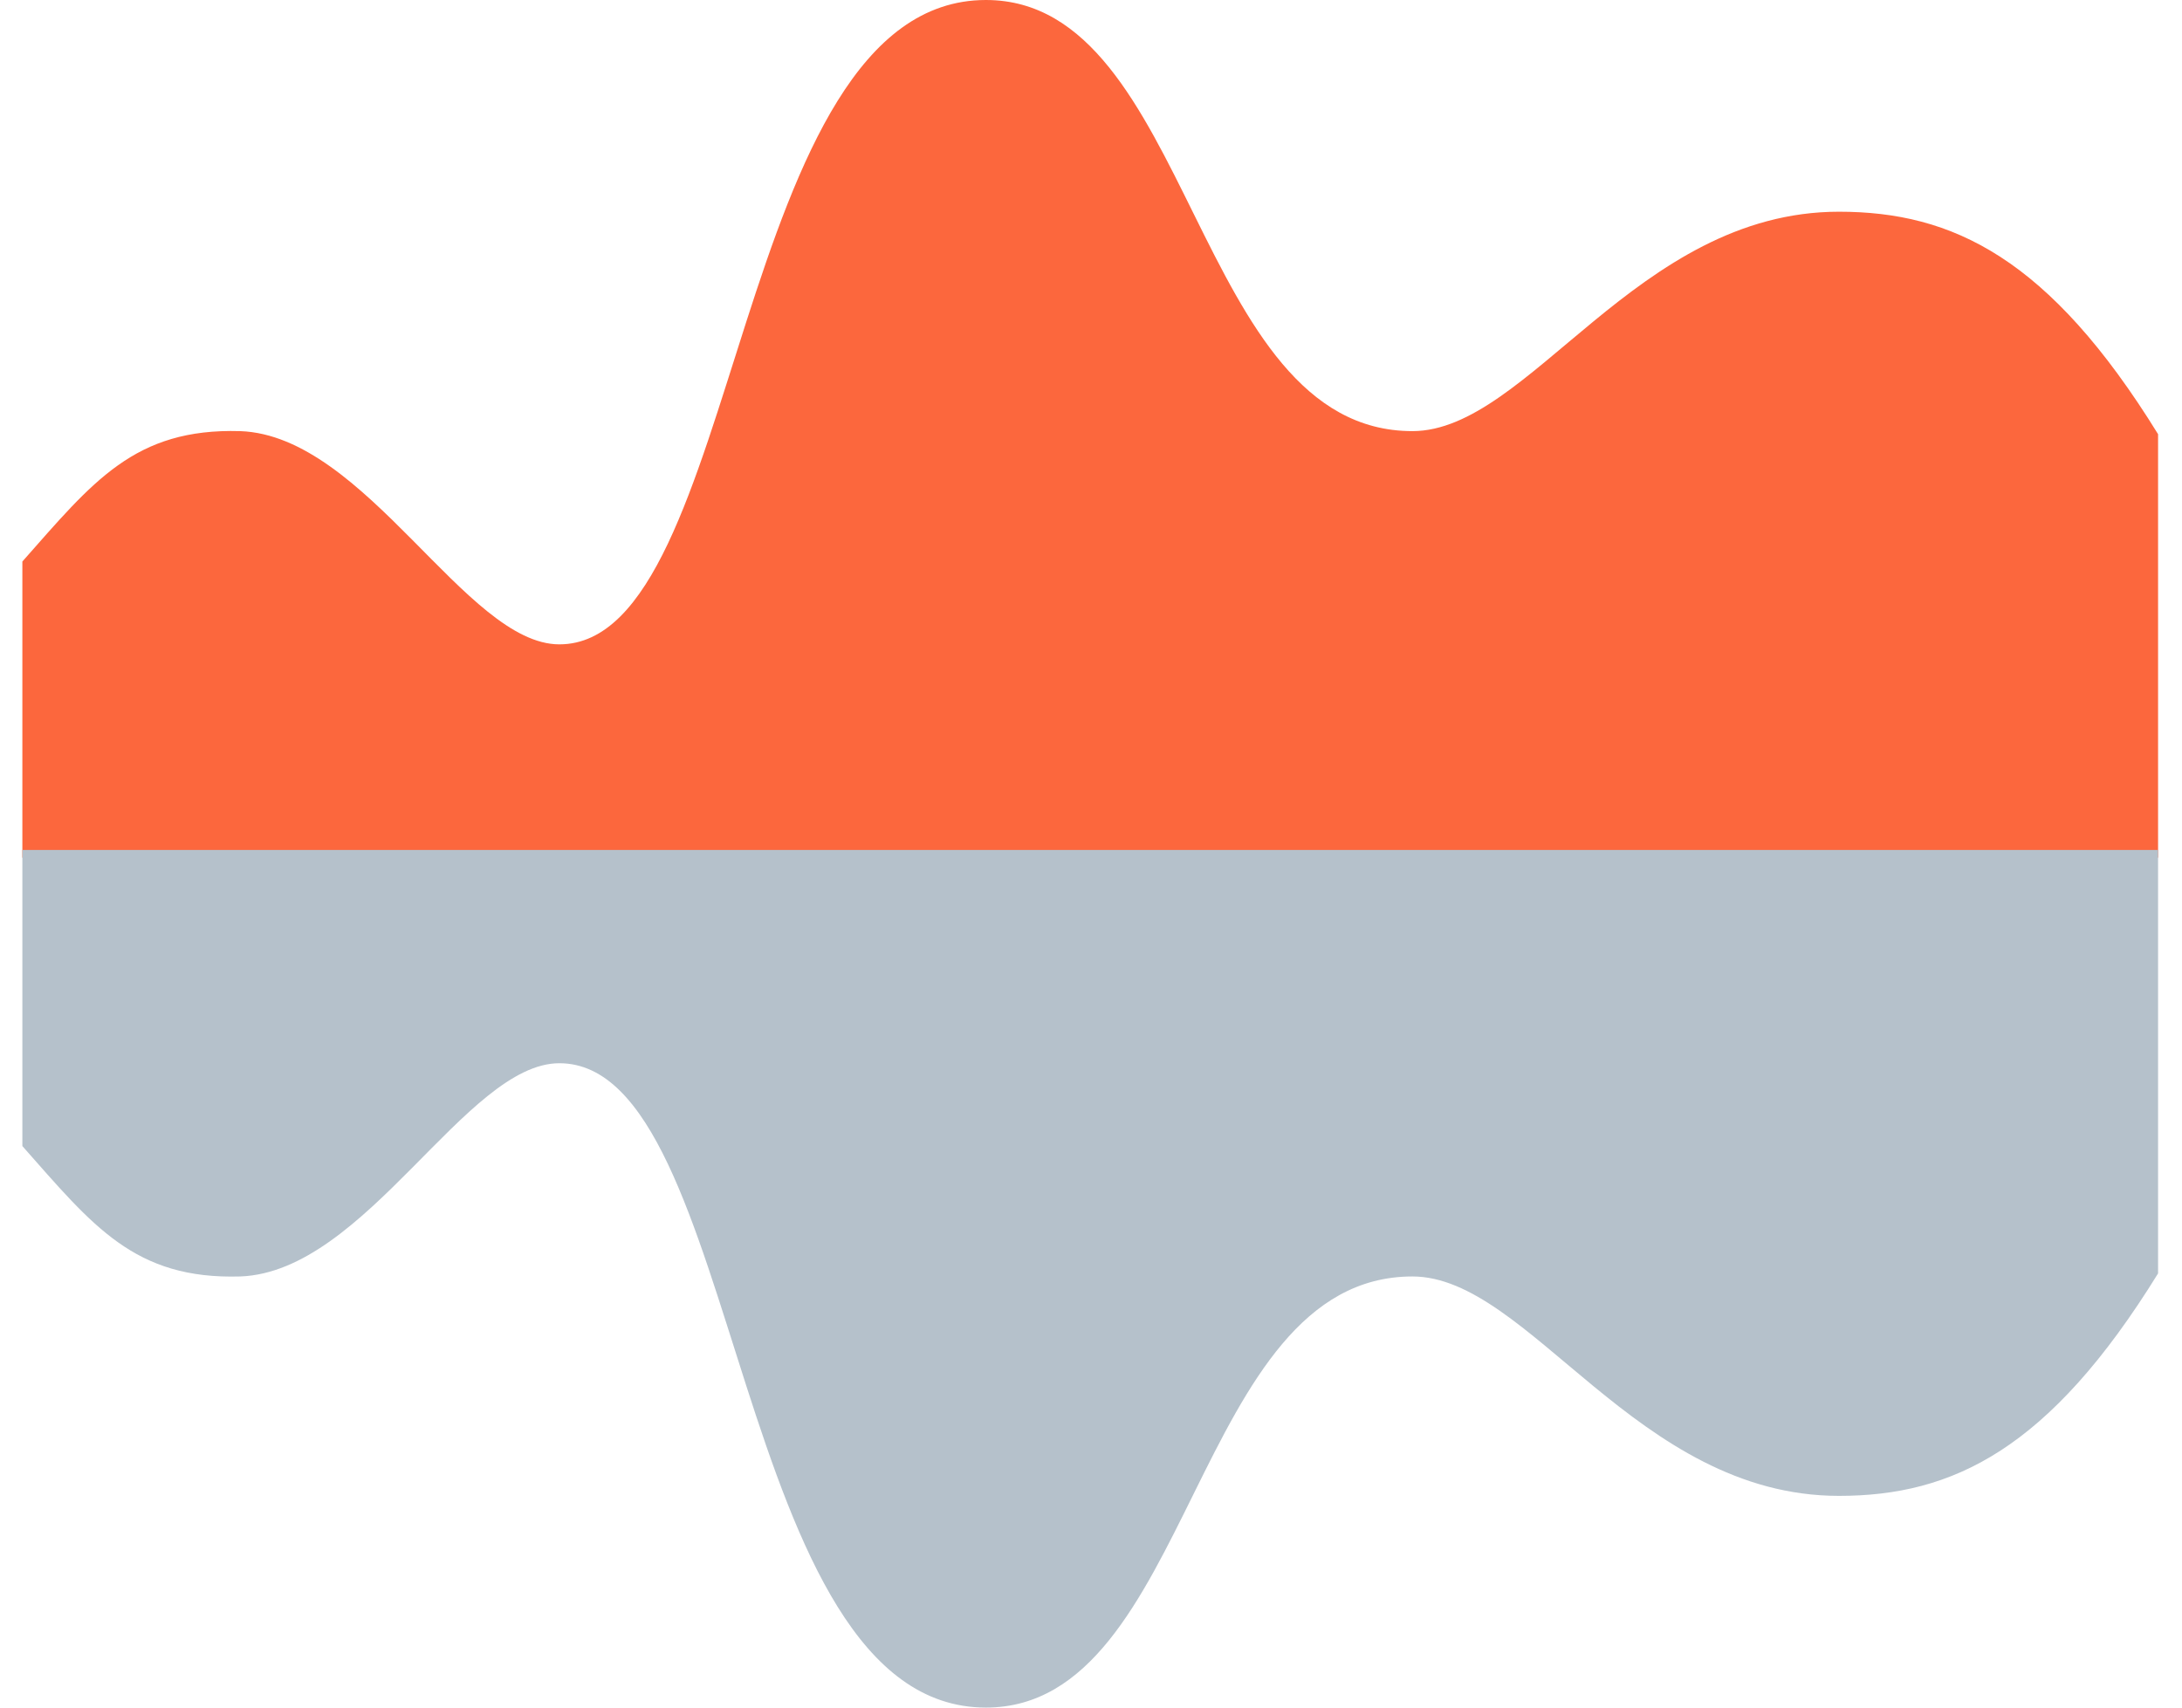 <svg width="92" height="72" viewBox="0 0 92 72" fill="none" xmlns="http://www.w3.org/2000/svg">
<path d="M91.056 36.161H0.943V23.676C3.919 20.312 5.666 18.048 10.129 18.178C15.434 18.372 19.639 27.169 23.585 27.169C31.347 27.169 30.83 0 41.568 0C50.301 0 50.301 18.178 59.552 18.178C64.468 18.178 68.997 8.927 77.536 8.927C82.323 8.927 86.398 10.868 90.991 18.307V36.161H91.056Z" fill="#FC673D"/>
<path d="M91.056 35.839H0.943V48.324C3.919 51.688 5.666 53.952 10.129 53.822C15.434 53.628 19.639 44.831 23.585 44.831C31.347 44.831 30.83 72 41.568 72C50.301 72 50.301 53.822 59.552 53.822C64.468 53.822 68.997 63.073 77.536 63.073C82.323 63.073 86.398 61.132 90.991 53.693V35.839H91.056Z" fill="#B5C1CB"/>
</svg>

